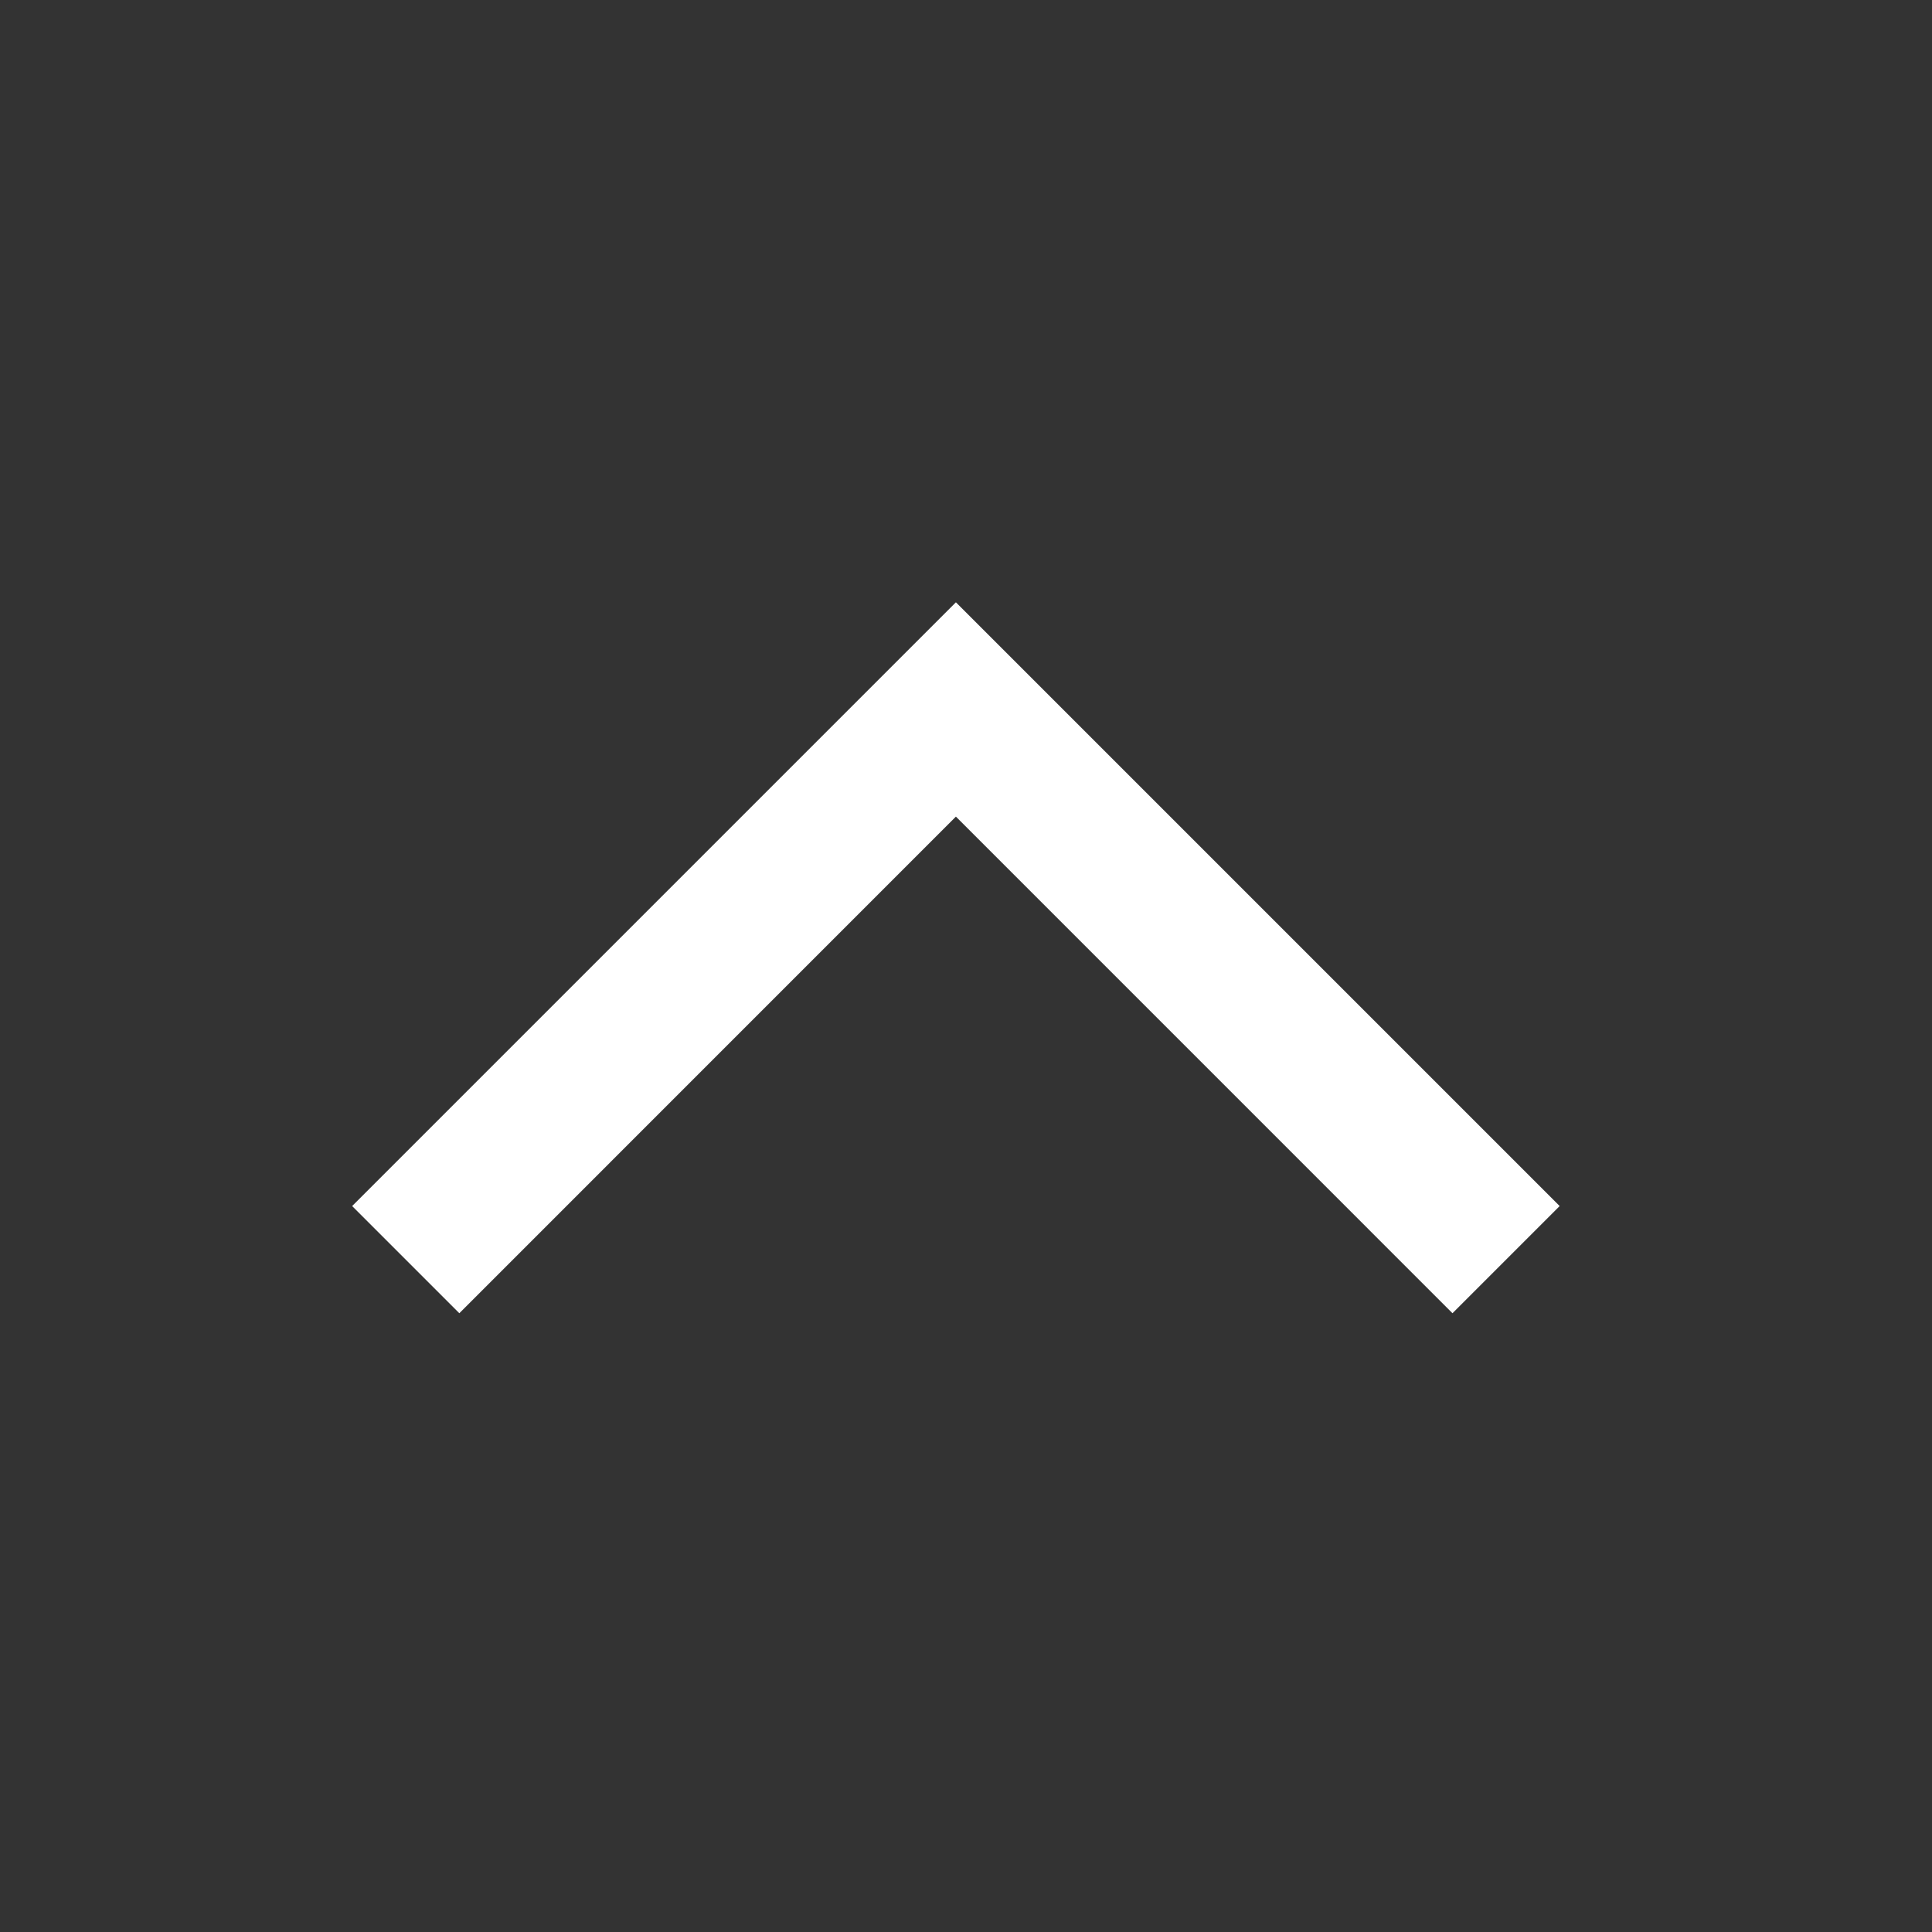 <svg width="40" height="40" viewBox="0 0 40 40" fill="none" xmlns="http://www.w3.org/2000/svg">
<rect x="0" y="0" width="40" height="40" fill="#333333" stroke="none"/>
<mask id="mask0_218_1047" style="mask-type:alpha" maskUnits="userSpaceOnUse" x="0" y="0" width="40" height="41">
<rect y="40.001" width="40" height="40" transform="rotate(-90 0 40.001)" fill="#2A2C2C"/>
</mask>
<g mask="url(#mask0_218_1047)">
<path d="M32.291 24.97L30.072 27.189L19.791 16.907L9.51 27.189L7.291 24.97L19.791 12.47L32.291 24.97Z" fill="white"/>
</g>
</svg>
